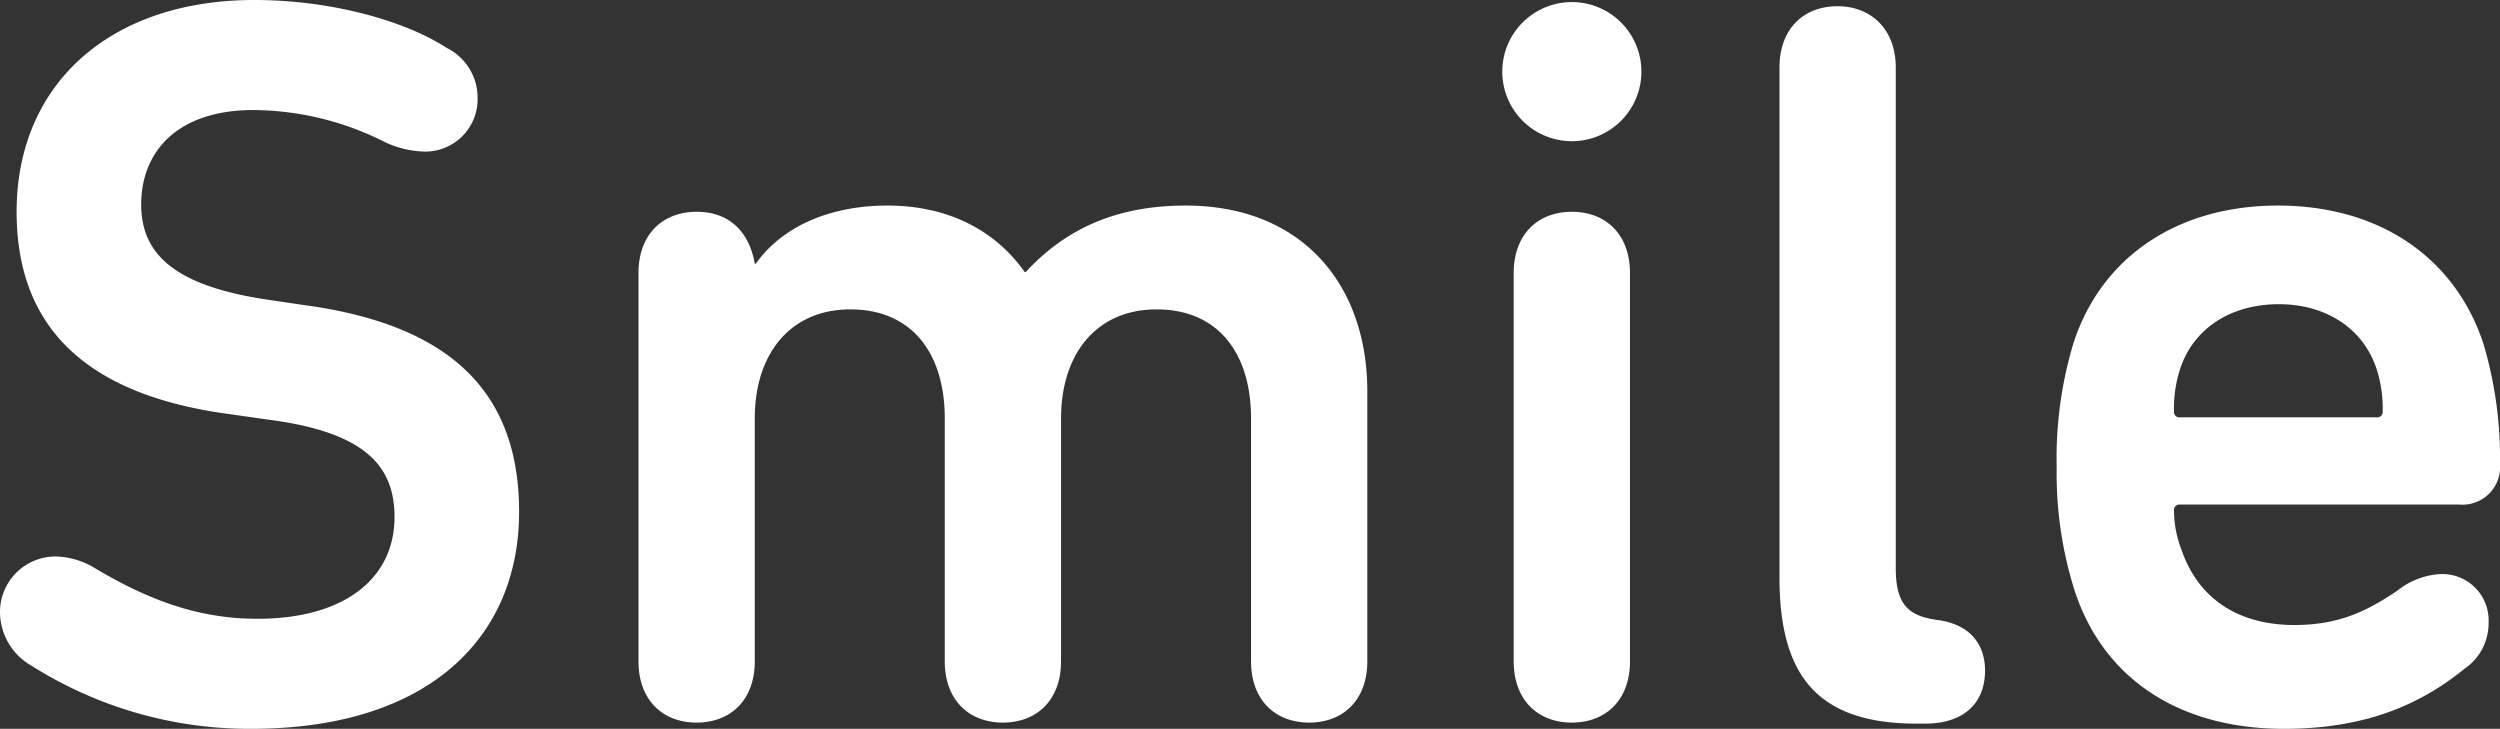 <svg xmlns="http://www.w3.org/2000/svg" width="313.04" height="91.26" viewBox="0 0 313.04 91.26">
  <rect x="0" y="0" width="313.04" height="91.26" fill="#333333" stroke="none"/>
  <path id="Path_975" data-name="Path 975" d="M37.31,1.43c22.23,0,33.54-11.44,33.54-27.17,0-15.08-8.71-23.4-26.78-25.87l-4.42-.65c-11.7-1.69-16.12-5.59-16.12-11.96,0-6.76,4.68-11.83,14.04-11.83a36.866,36.866,0,0,1,16.51,4.03,12.457,12.457,0,0,0,4.81,1.17,6.558,6.558,0,0,0,6.76-6.76,6.951,6.951,0,0,0-3.9-6.24c-5.2-3.38-14.43-5.98-24.05-5.98C19.63-89.83,7.93-79.3,7.93-63.31c0,14.69,8.97,23.01,26.78,25.35l4.55.65c12.35,1.56,15.99,5.85,15.99,12.22,0,7.67-6.24,12.74-17.16,12.74-7.41,0-13.65-2.34-20.41-6.37a9.853,9.853,0,0,0-4.94-1.43,6.96,6.96,0,0,0-6.89,7.02A7.752,7.752,0,0,0,9.75-6.5,51.04,51.04,0,0,0,37.31,1.43ZM85.8-7.02c0,4.81,2.99,7.67,7.28,7.67s7.28-2.86,7.28-7.67V-37.44c0-8.06,4.42-13.65,11.96-13.65,7.8,0,11.83,5.59,11.83,13.65V-7.02c0,4.81,2.99,7.67,7.28,7.67s7.28-2.86,7.28-7.67V-37.44c0-8.06,4.42-13.65,11.96-13.65,7.8,0,11.83,5.59,11.83,13.65V-7.02c0,4.81,2.99,7.67,7.28,7.67s7.28-2.86,7.28-7.67v-33.8c0-13.39-8.19-23.27-22.75-23.27-8.97,0-15.21,3.12-20.02,8.32h-.13c-3.77-5.33-9.75-8.32-17.16-8.32-8.32,0-13.78,3.38-16.51,7.28h-.13c-.65-3.77-2.99-6.5-7.28-6.5s-7.28,2.86-7.28,7.67ZM193.96-80.86a8.711,8.711,0,0,0,8.71,8.71,8.711,8.711,0,0,0,8.71-8.71,8.711,8.711,0,0,0-8.71-8.71A8.711,8.711,0,0,0,193.96-80.86ZM202.67.65c4.29,0,7.28-2.86,7.28-7.67V-55.64c0-4.81-2.99-7.67-7.28-7.67s-7.28,2.86-7.28,7.67V-7.02C195.39-2.21,198.38.65,202.67.65Zm44.2.13c5.2,0,7.54-2.86,7.54-6.63,0-3.25-1.82-5.85-6.11-6.37-3.64-.52-5.07-2.08-5.07-6.5V-81.38c0-4.81-3.12-7.67-7.28-7.67-4.29,0-7.28,2.86-7.28,7.67v63.83c0,11.96,4.42,18.33,17.16,18.33Zm44.98.65c10.14,0,17.03-2.99,22.62-7.54a6.862,6.862,0,0,0,2.99-5.72,5.8,5.8,0,0,0-6.11-6.11,9.429,9.429,0,0,0-5.33,2.08c-4.03,2.73-7.54,4.29-12.87,4.29-7.15,0-12.09-3.38-14.17-9.49a13.775,13.775,0,0,1-.91-4.81.689.689,0,0,1,.78-.78h34.97a4.71,4.71,0,0,0,5.07-5.07,50.243,50.243,0,0,0-2.08-15.08c-3.51-10.66-12.87-17.29-25.74-17.29-12.48,0-22.1,6.37-25.61,17.29a49.92,49.92,0,0,0-2.08,15.47,48.583,48.583,0,0,0,2.21,15.34C269.1-5.07,278.46,1.43,291.85,1.43ZM304.2-38.35a.689.689,0,0,1-.78.78H278.85a.689.689,0,0,1-.78-.78,15.908,15.908,0,0,1,.78-5.33c1.69-5.07,6.37-8.06,12.35-8.06,5.85,0,10.53,2.99,12.22,8.06A15.908,15.908,0,0,1,304.2-38.35Z" transform="translate(-5.85 89.83)" fill="#fff"/>
</svg>
